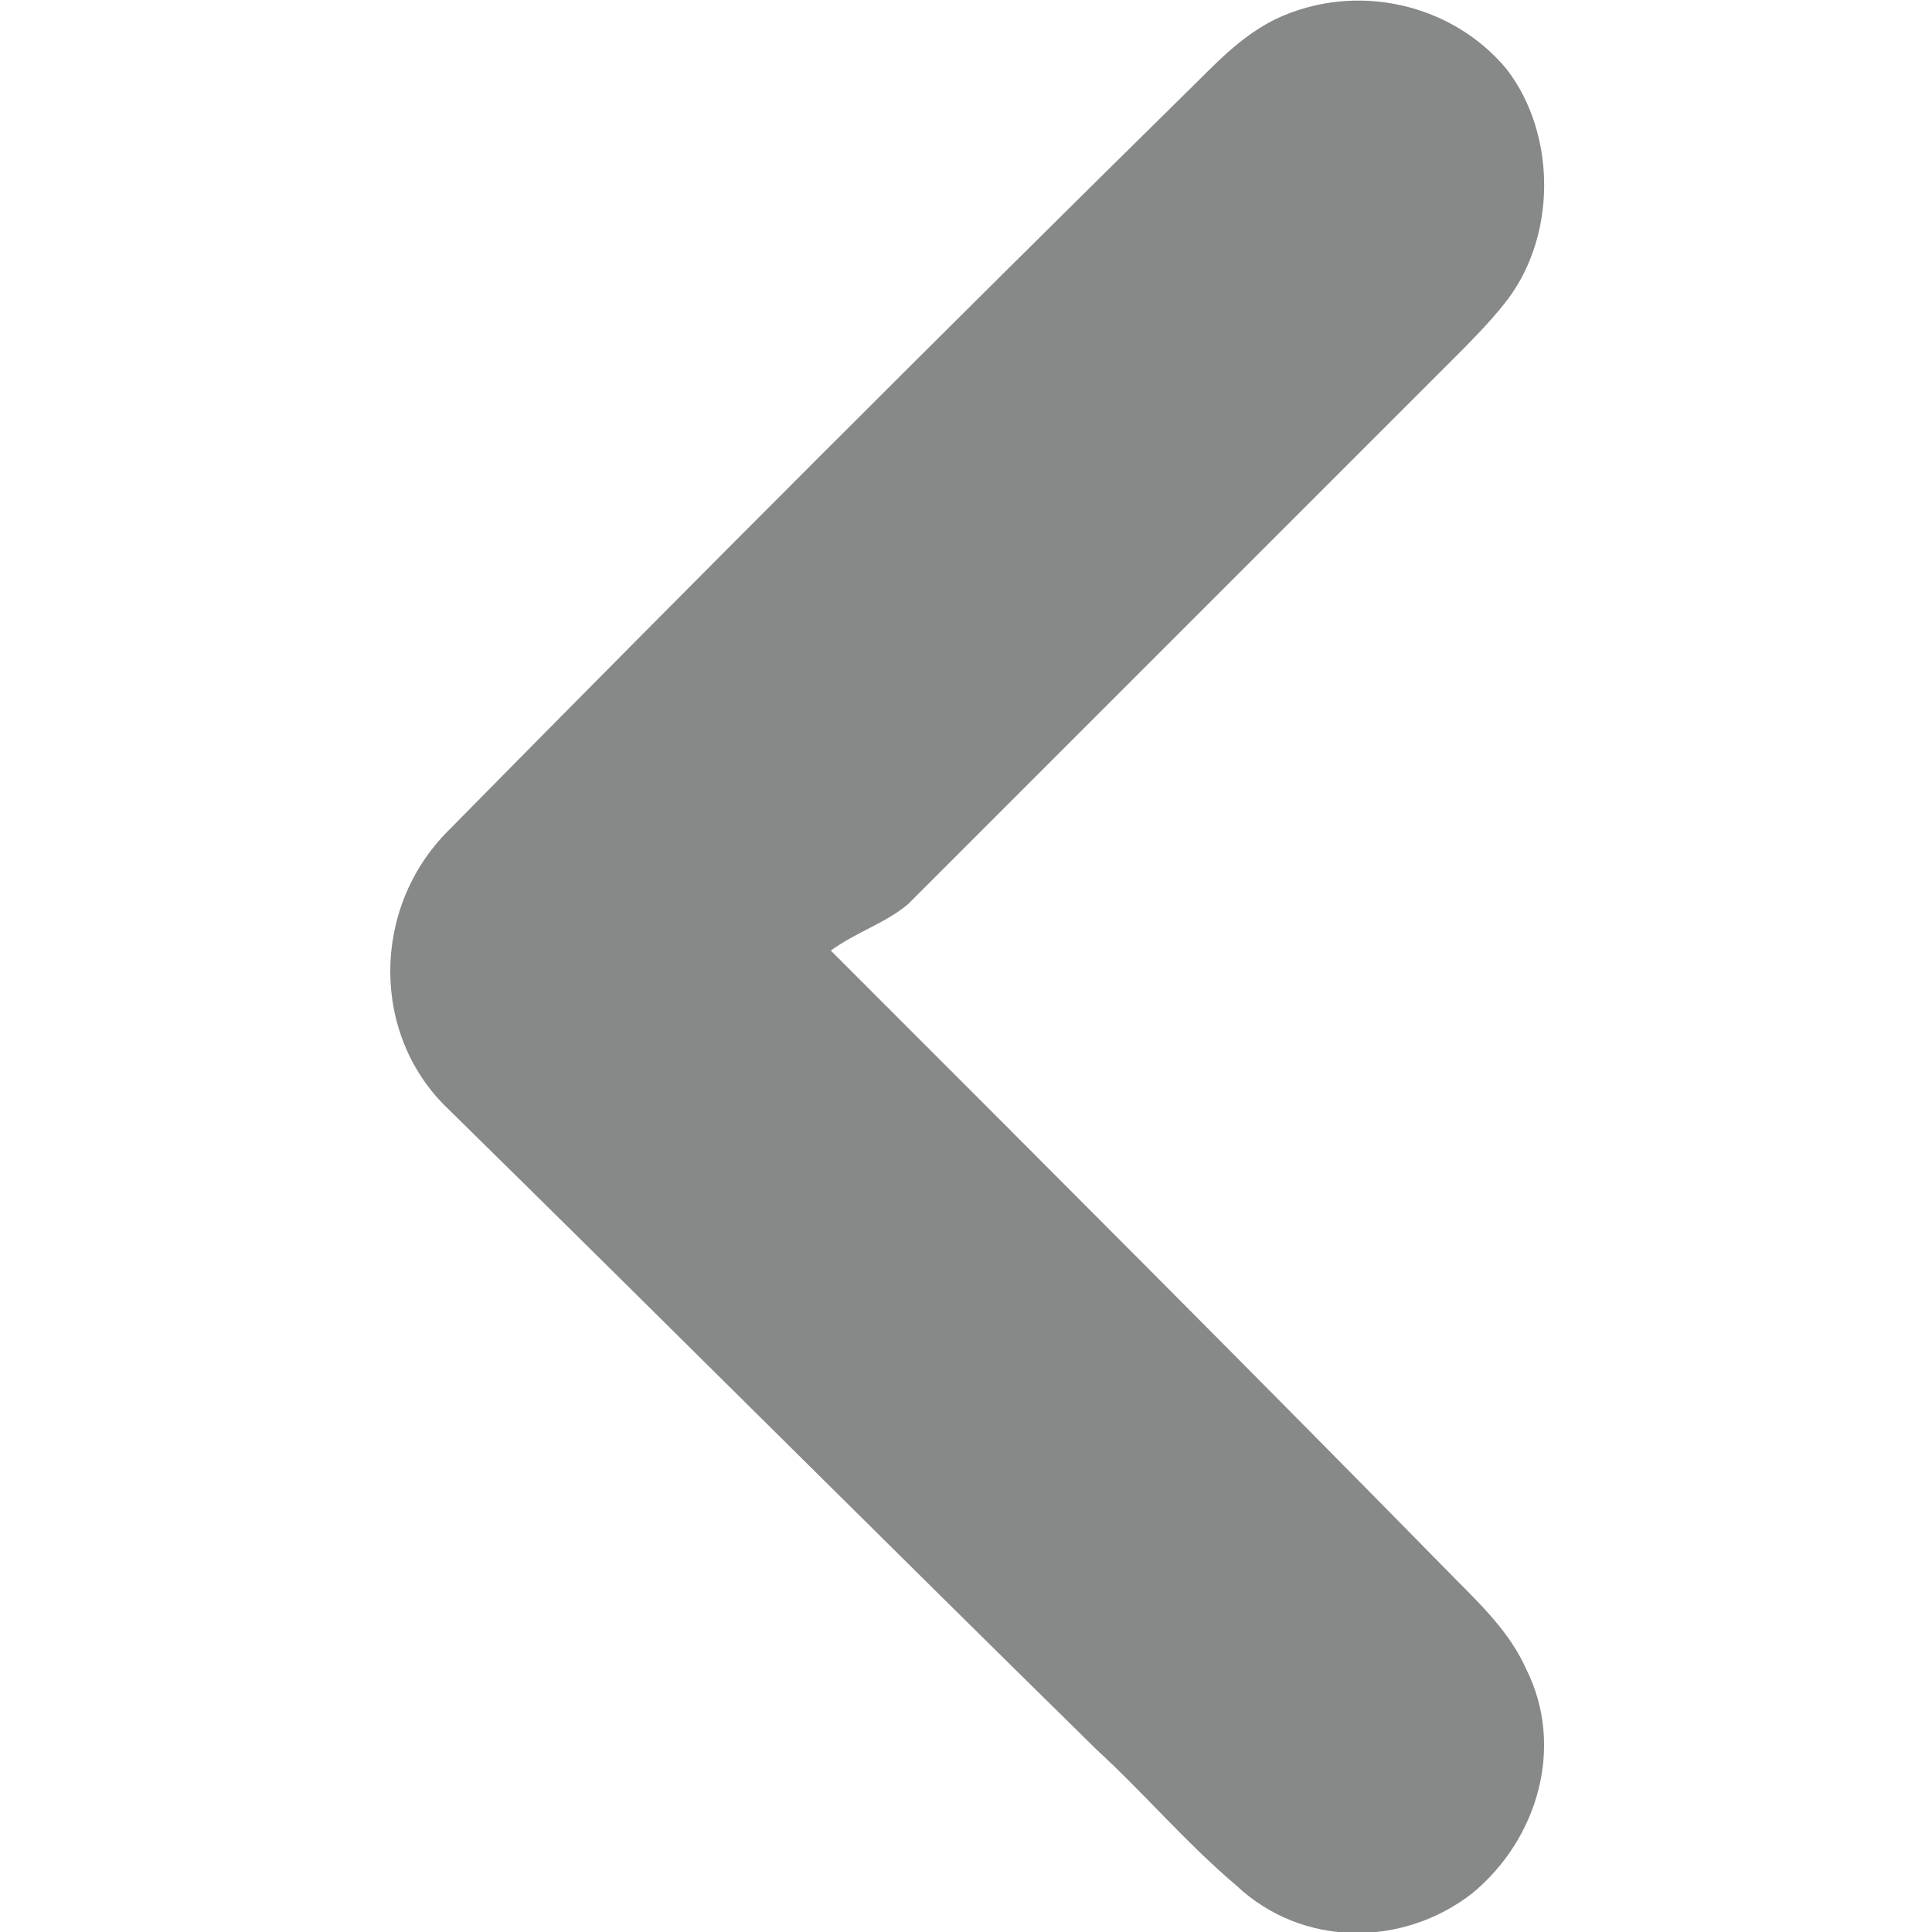 <?xml version="1.0" encoding="utf-8"?>
<!-- Generator: Adobe Illustrator 22.1.0, SVG Export Plug-In . SVG Version: 6.00 Build 0)  -->
<svg version="1.1" id="Calque_1" xmlns="http://www.w3.org/2000/svg" xmlns:xlink="http://www.w3.org/1999/xlink" x="0px" y="0px"
	 viewBox="0 0 50 50" style="enable-background:new 0 0 50 50;" xml:space="preserve">
<style type="text/css">
	.st0{fill:#878888;}
</style>
<path class="st0" d="M21.5,24.6c5.8,5.8,11,11,16.2,16.3c0.7,0.7,1.4,1.4,1.8,2.3c1,2,0.3,4.4-1.4,5.8c-1.8,1.4-4.4,1.4-6.1-0.2
	c-1.3-1.1-2.4-2.4-3.6-3.5c-5.6-5.5-11.2-11.1-16.8-16.6c-2-1.9-2-5.2,0-7.2C18,15,24.5,8.5,31,2.1c0.6-0.6,1.2-1.2,2-1.6
	c2.1-1,4.6-0.4,6,1.3c1.3,1.7,1.3,4.4-0.1,6.1c-0.4,0.5-0.9,1-1.3,1.4c-4.7,4.7-9.4,9.4-14.1,14.1C22.9,23.9,22.2,24.1,21.5,24.6z"
	/>
</svg>
